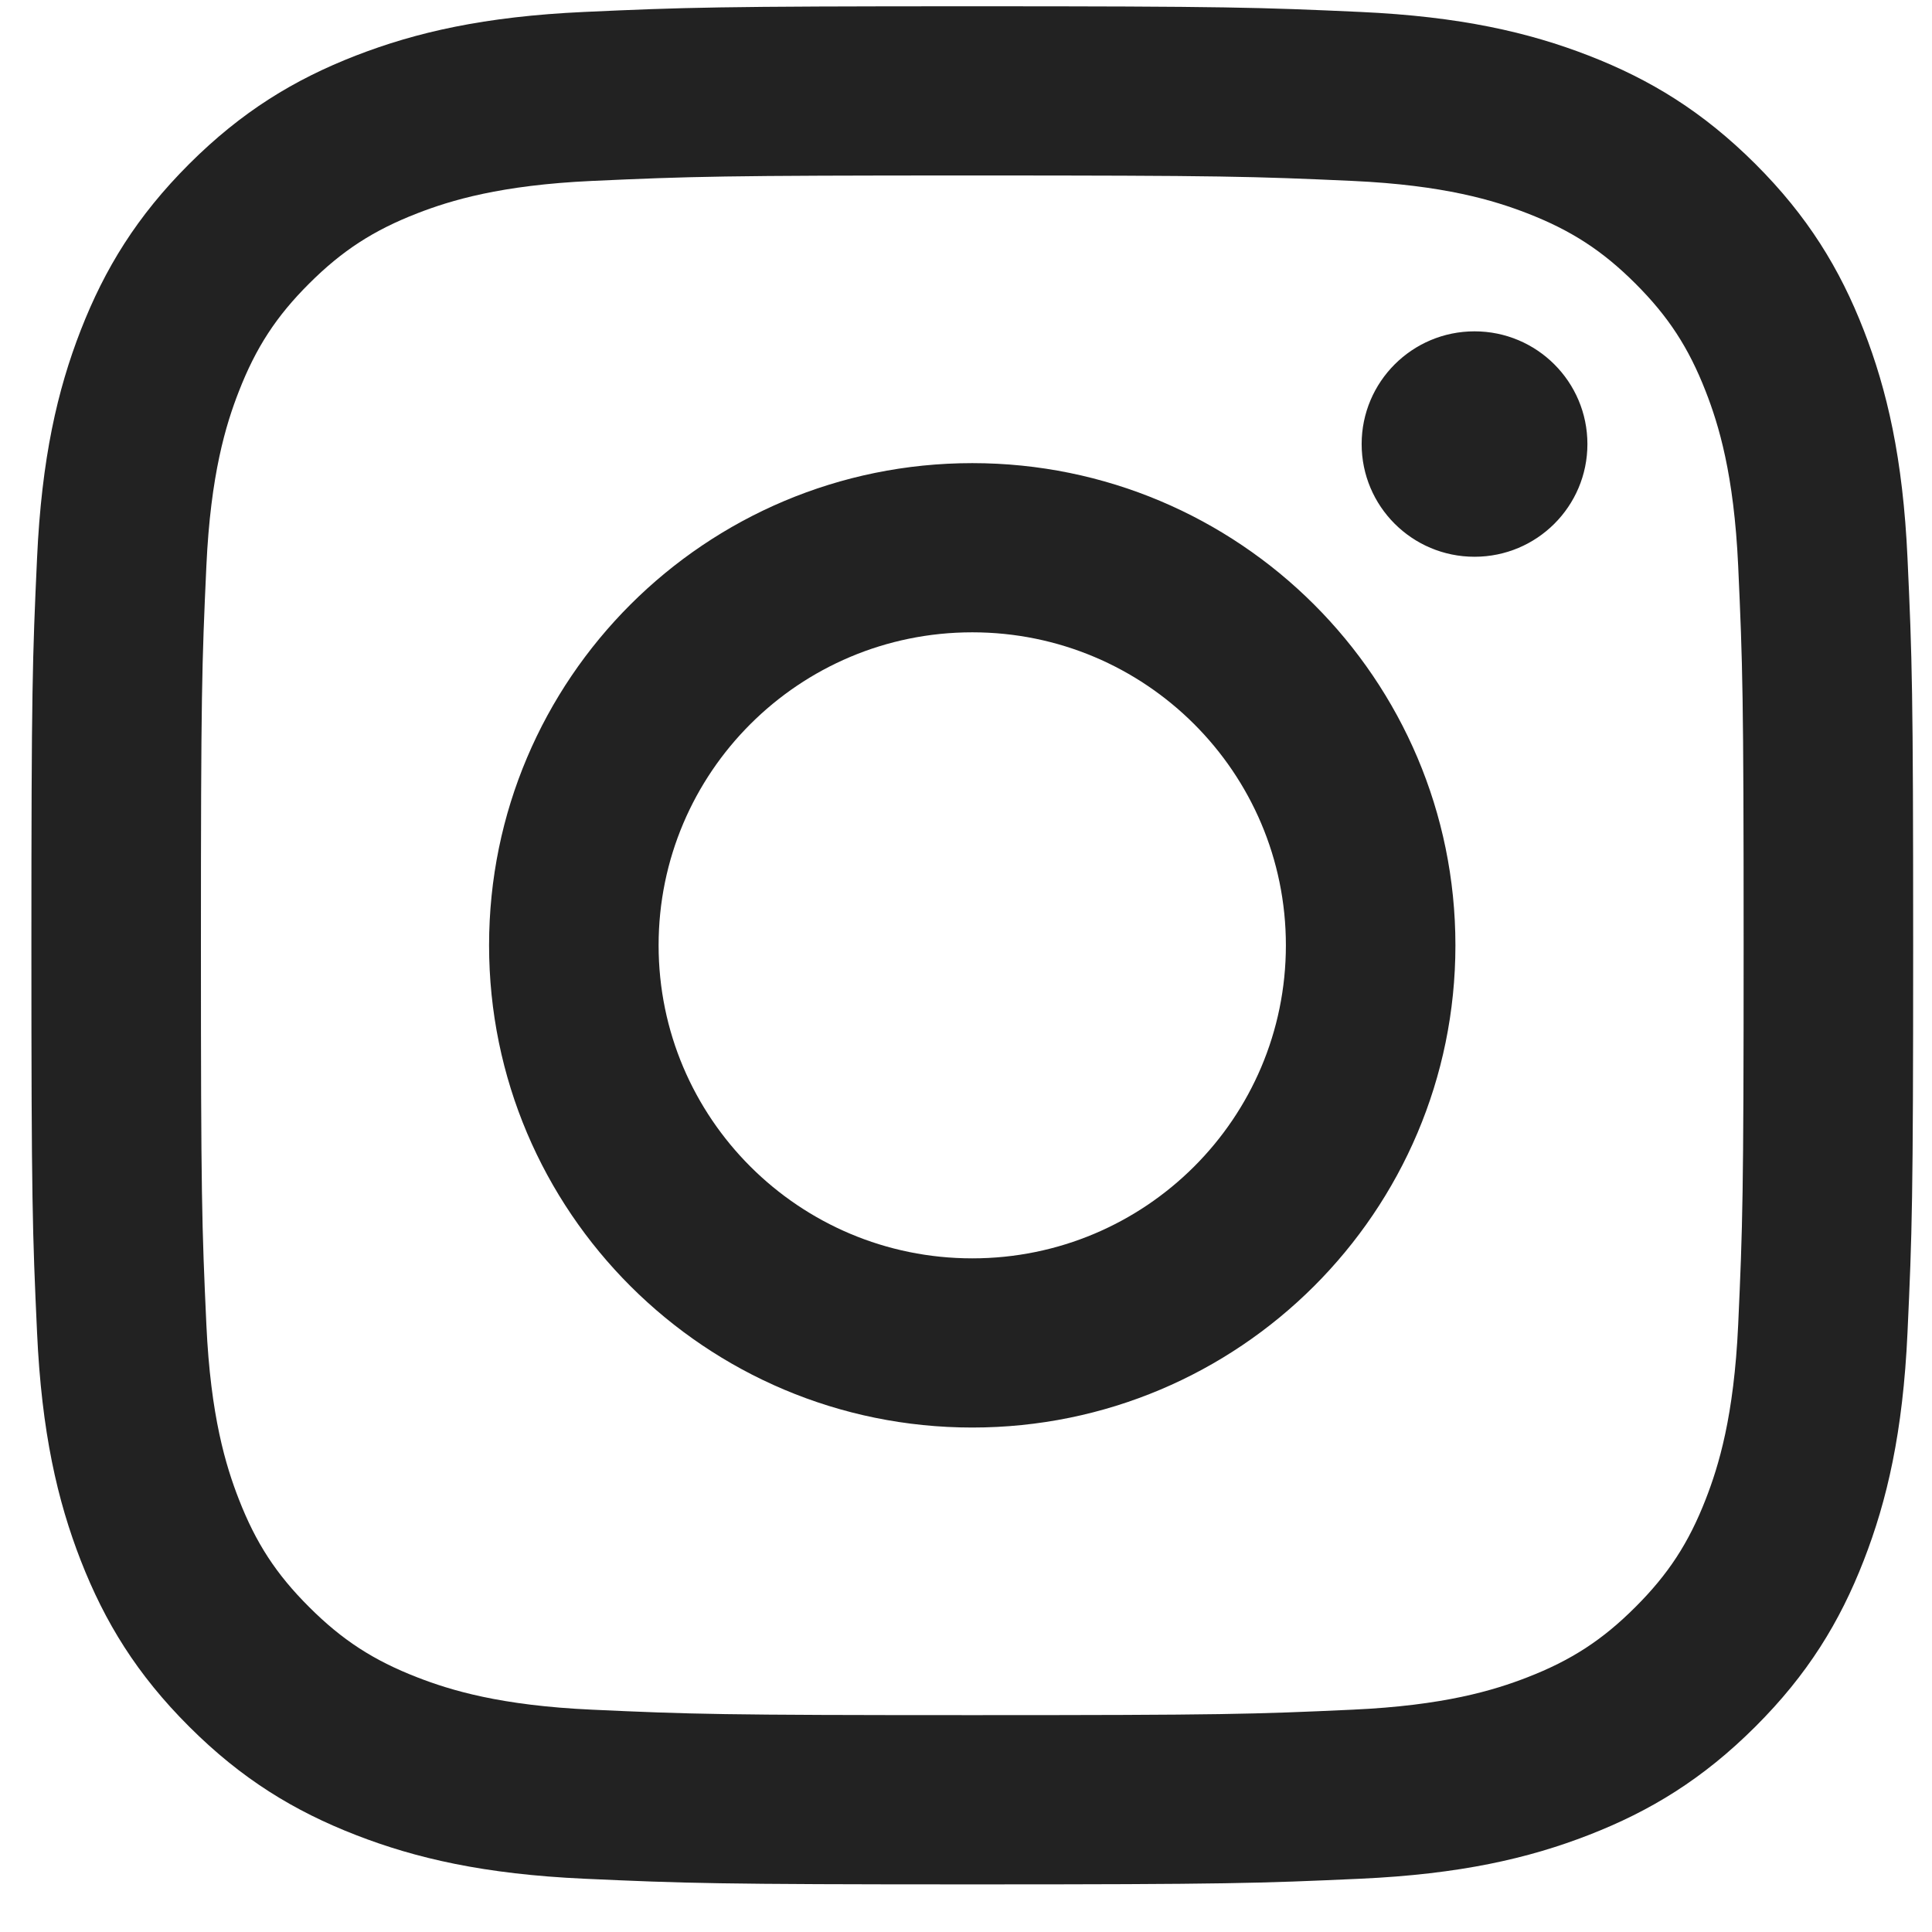 <?xml version="1.0" encoding="UTF-8"?>
<svg width="28px" height="28px" viewBox="0 0 28 28" version="1.1" xmlns="http://www.w3.org/2000/svg" xmlns:xlink="http://www.w3.org/1999/xlink">
    <!-- Generator: Sketch 48.2 (47327) - http://www.bohemiancoding.com/sketch -->
    <title>Combined Shape</title>
    <desc>Created with Sketch.</desc>
    <defs></defs>
    <g id="00_common/footer/SNS" stroke="none" stroke-width="1" fill="none" fill-rule="evenodd" transform="translate(-164, 0)">
        <g id="SNS" fill="#222222">
            <path d="M178.091,0.091 C174.387,0.091 173.923,0.107 172.469,0.173 C171.017,0.239 170.026,0.469 169.159,0.805 C168.262,1.153 167.501,1.619 166.743,2.375 C165.985,3.132 165.519,3.891 165.17,4.786 C164.833,5.651 164.603,6.641 164.537,8.089 C164.47,9.541 164.455,10.004 164.455,13.7 C164.455,17.396 164.47,17.86 164.537,19.311 C164.603,20.76 164.833,21.749 165.17,22.615 C165.519,23.51 165.985,24.269 166.743,25.025 C167.501,25.782 168.262,26.247 169.159,26.595 C170.026,26.932 171.017,27.162 172.469,27.228 C173.923,27.294 174.387,27.31 178.091,27.31 C181.794,27.31 182.259,27.294 183.713,27.228 C185.165,27.162 186.156,26.932 187.023,26.595 C187.92,26.247 188.68,25.782 189.439,25.025 C190.197,24.269 190.663,23.51 191.011,22.615 C191.348,21.749 191.579,20.76 191.645,19.311 C191.712,17.86 191.727,17.396 191.727,13.7 C191.727,10.004 191.712,9.541 191.645,8.089 C191.579,6.641 191.348,5.651 191.011,4.786 C190.663,3.891 190.197,3.132 189.439,2.375 C188.68,1.619 187.92,1.153 187.023,0.805 C186.156,0.469 185.165,0.239 183.713,0.173 C182.259,0.107 181.794,0.091 178.091,0.091 M178.091,2.543 C181.732,2.543 182.163,2.557 183.601,2.622 C184.931,2.683 185.653,2.905 186.133,3.091 C186.77,3.338 187.224,3.633 187.701,4.109 C188.178,4.585 188.474,5.039 188.721,5.674 C188.908,6.153 189.13,6.874 189.191,8.201 C189.256,9.636 189.27,10.066 189.27,13.7 C189.27,17.334 189.256,17.765 189.191,19.2 C189.13,20.527 188.908,21.247 188.721,21.727 C188.474,22.362 188.178,22.815 187.701,23.291 C187.224,23.768 186.77,24.063 186.133,24.31 C185.653,24.496 184.931,24.718 183.601,24.778 C182.163,24.844 181.732,24.857 178.091,24.857 C174.45,24.857 174.018,24.844 172.581,24.778 C171.251,24.718 170.529,24.496 170.049,24.31 C169.412,24.063 168.958,23.768 168.481,23.291 C168.003,22.815 167.708,22.362 167.461,21.727 C167.274,21.247 167.052,20.527 166.991,19.2 C166.925,17.765 166.912,17.334 166.912,13.7 C166.912,10.066 166.925,9.636 166.991,8.201 C167.052,6.874 167.274,6.153 167.461,5.674 C167.708,5.039 168.003,4.585 168.481,4.109 C168.958,3.633 169.412,3.338 170.049,3.091 C170.529,2.905 171.251,2.683 172.581,2.622 C174.019,2.557 174.45,2.543 178.091,2.543 Z M178.091,6.712 C174.224,6.712 171.088,9.841 171.088,13.7 C171.088,17.56 174.224,20.689 178.091,20.689 C181.958,20.689 185.093,17.56 185.093,13.7 C185.093,9.841 181.958,6.712 178.091,6.712 Z M178.091,18.237 C175.581,18.237 173.545,16.206 173.545,13.7 C173.545,11.195 175.581,9.164 178.091,9.164 C180.601,9.164 182.636,11.195 182.636,13.7 C182.636,16.206 180.601,18.237 178.091,18.237 Z M187.006,6.436 C187.006,5.534 186.274,4.802 185.37,4.802 C184.466,4.802 183.734,5.534 183.734,6.436 C183.734,7.338 184.466,8.069 185.37,8.069 C186.274,8.069 187.006,7.338 187.006,6.436 Z" id="Combined-Shape"></path>
        </g>
    </g>
</svg>